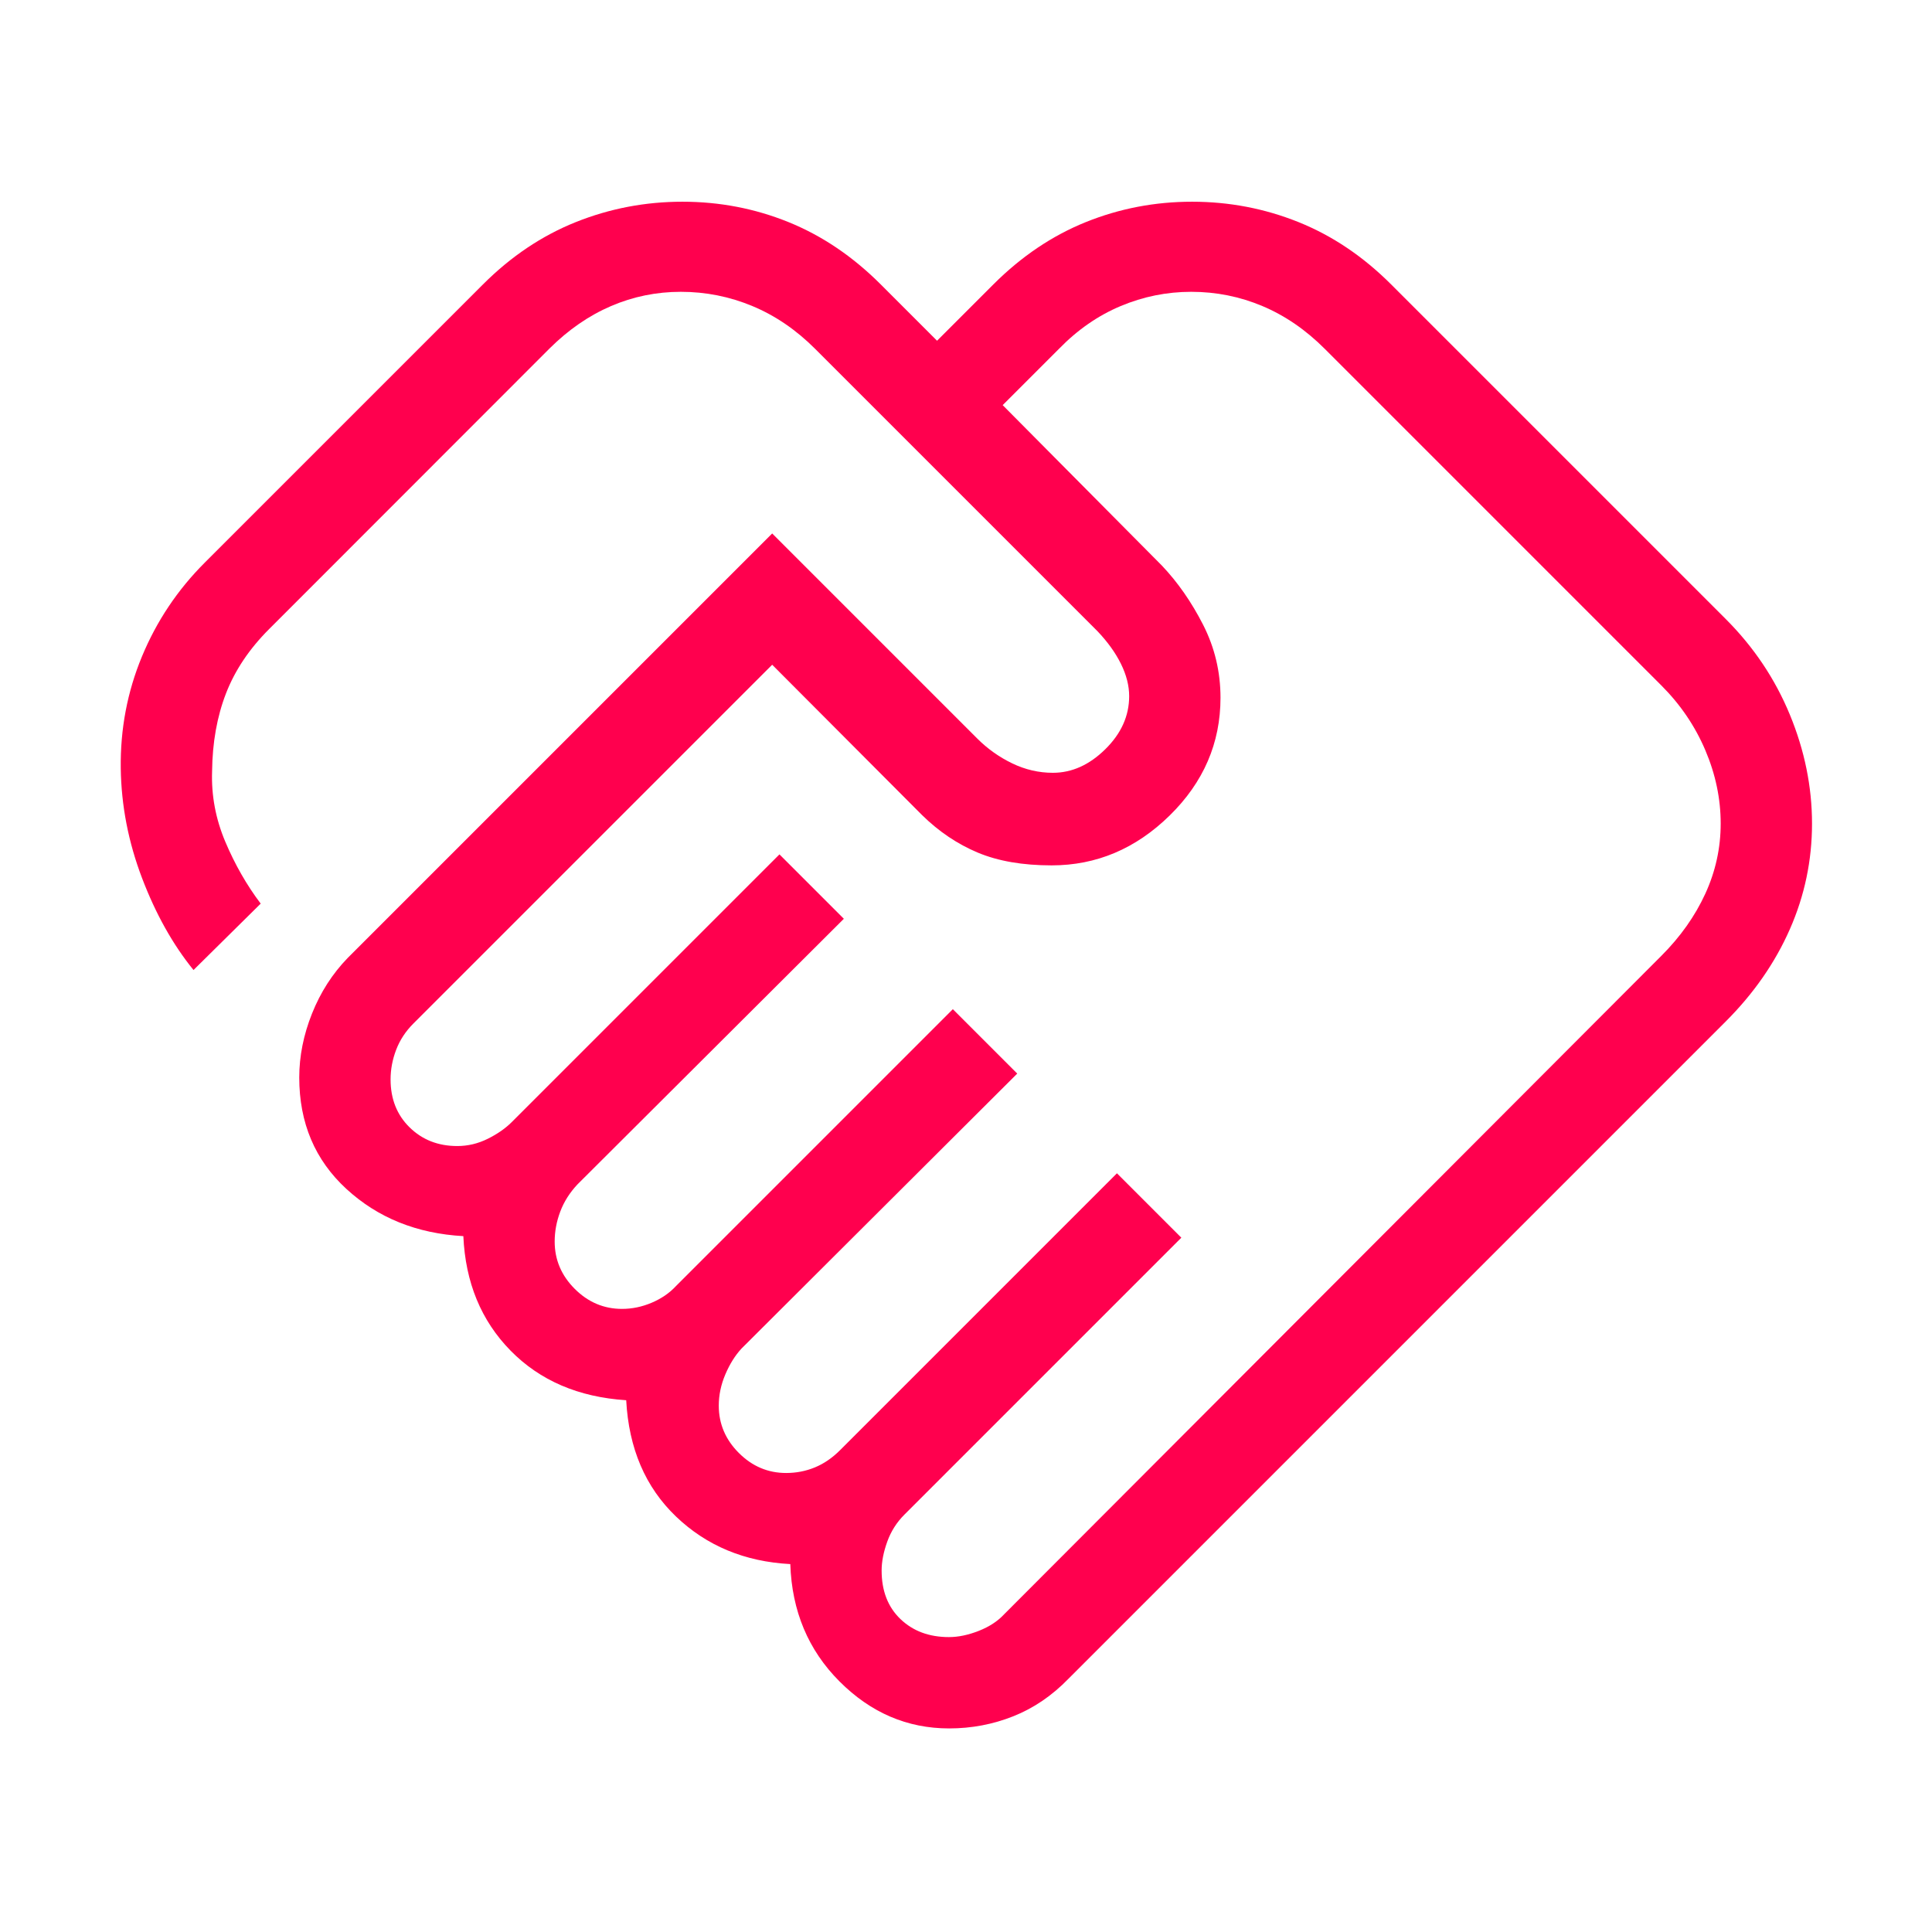 <svg xmlns="http://www.w3.org/2000/svg" height="48" viewBox="0 -960 960 960" width="48"><path d="M471.538-146.539q6.923 0 14.77-3.077 7.846-3.077 12.615-8.231l326.615-327.23q14.154-14.154 21.808-30.82Q855-532.564 855-550.769q0-18.539-7.654-36.5-7.654-17.962-21.808-32.116L658.231-786.692q-14.154-14.154-30.962-21.231Q610.462-815 591.923-815q-18.205 0-35.064 7.077t-30.628 21.231l-28.001 28.001 79.077 79.692q11.846 12.462 20.5 29.423 8.653 16.961 8.653 36.269 0 33.769-25.269 58.538T522.538-530q-21.538 0-36.692-6.346-15.153-6.347-27.685-18.649l-74.468-74.698-178.308 178.308q-5.769 5.769-8.539 13.026-2.769 7.258-2.769 14.727 0 14.555 9.462 23.825 9.461 9.269 23.667 9.269 7.872 0 15.102-3.577 7.231-3.577 12.001-8.346l132.999-133 31.999 31.999-132.384 132q-5.769 6.154-8.538 13.5-2.77 7.346-2.77 14.885 0 13.538 9.962 23.5t23.5 9.962q7.539 0 14.77-3.077t12-8.231l137.615-137.616 31.999 32-137 136.615q-4.769 5.154-8.038 12.834-3.269 7.679-3.269 15.551 0 13.539 9.961 23.5 9.962 9.962 23.5 9.962 7.539 0 14.27-2.769 6.731-2.77 12.5-8.539L555-377l32 31.999-137.616 137.615q-5.769 5.77-8.538 13.5-2.77 7.731-2.77 14.27 0 15.154 9.347 24.115 9.346 8.962 24.115 8.962Zm.064 45.384q-31.141 0-54.448-23.346-23.308-23.347-24.461-58.312-34-1.803-56.808-23.65-22.807-21.846-24.73-57.769-35.539-2.307-57.462-24.653-21.923-22.346-23.461-56.885-34.692-1.923-58.115-23.461-23.423-21.538-23.423-55.384 0-15.846 6.339-31.742 6.34-15.895 17.737-27.643l210.923-210.922 101.922 101.923q7.615 7.615 17.333 12.307 9.718 4.693 20.206 4.693 14.153 0 26.038-11.693 11.885-11.692 11.885-26.384 0-7.77-4.077-16.039-4.077-8.269-11.693-16.269L405-786.692q-14.154-14.154-31.154-21.231-17-7.077-35.539-7.077-18.205 0-34.679 7.077-16.474 7.077-30.57 21.088l-139.365 139.45q-14.769 14.769-21.423 32-6.654 17.231-6.885 38.654-.615 17.962 6.538 34.923 7.154 16.962 17.616 30.808l-33.384 32.999q-15.385-18.923-25.577-45.692-10.192-26.769-10.577-54.538-.384-29.23 10.539-55.576 10.923-26.347 31.154-46.577L240-818.691q20.846-20.846 46.14-30.961 25.293-10.116 52.961-10.116t52.668 10.116q25 10.115 45.846 30.961l28 28.001 28.001-28.001q20.846-20.846 45.947-30.961 25.101-10.116 52.769-10.116t52.86 10.116q25.192 10.115 46.038 30.961l166.307 166.307q20.846 20.846 31.846 47.532 11 26.687 11 54.115 0 27.429-11 52.429-11 25-31.846 45.846L530.922-125.848q-12.23 12.616-27.416 18.654-15.186 6.039-31.904 6.039Zm-112.68-522.152Z" fill="#FF004E"/></svg>